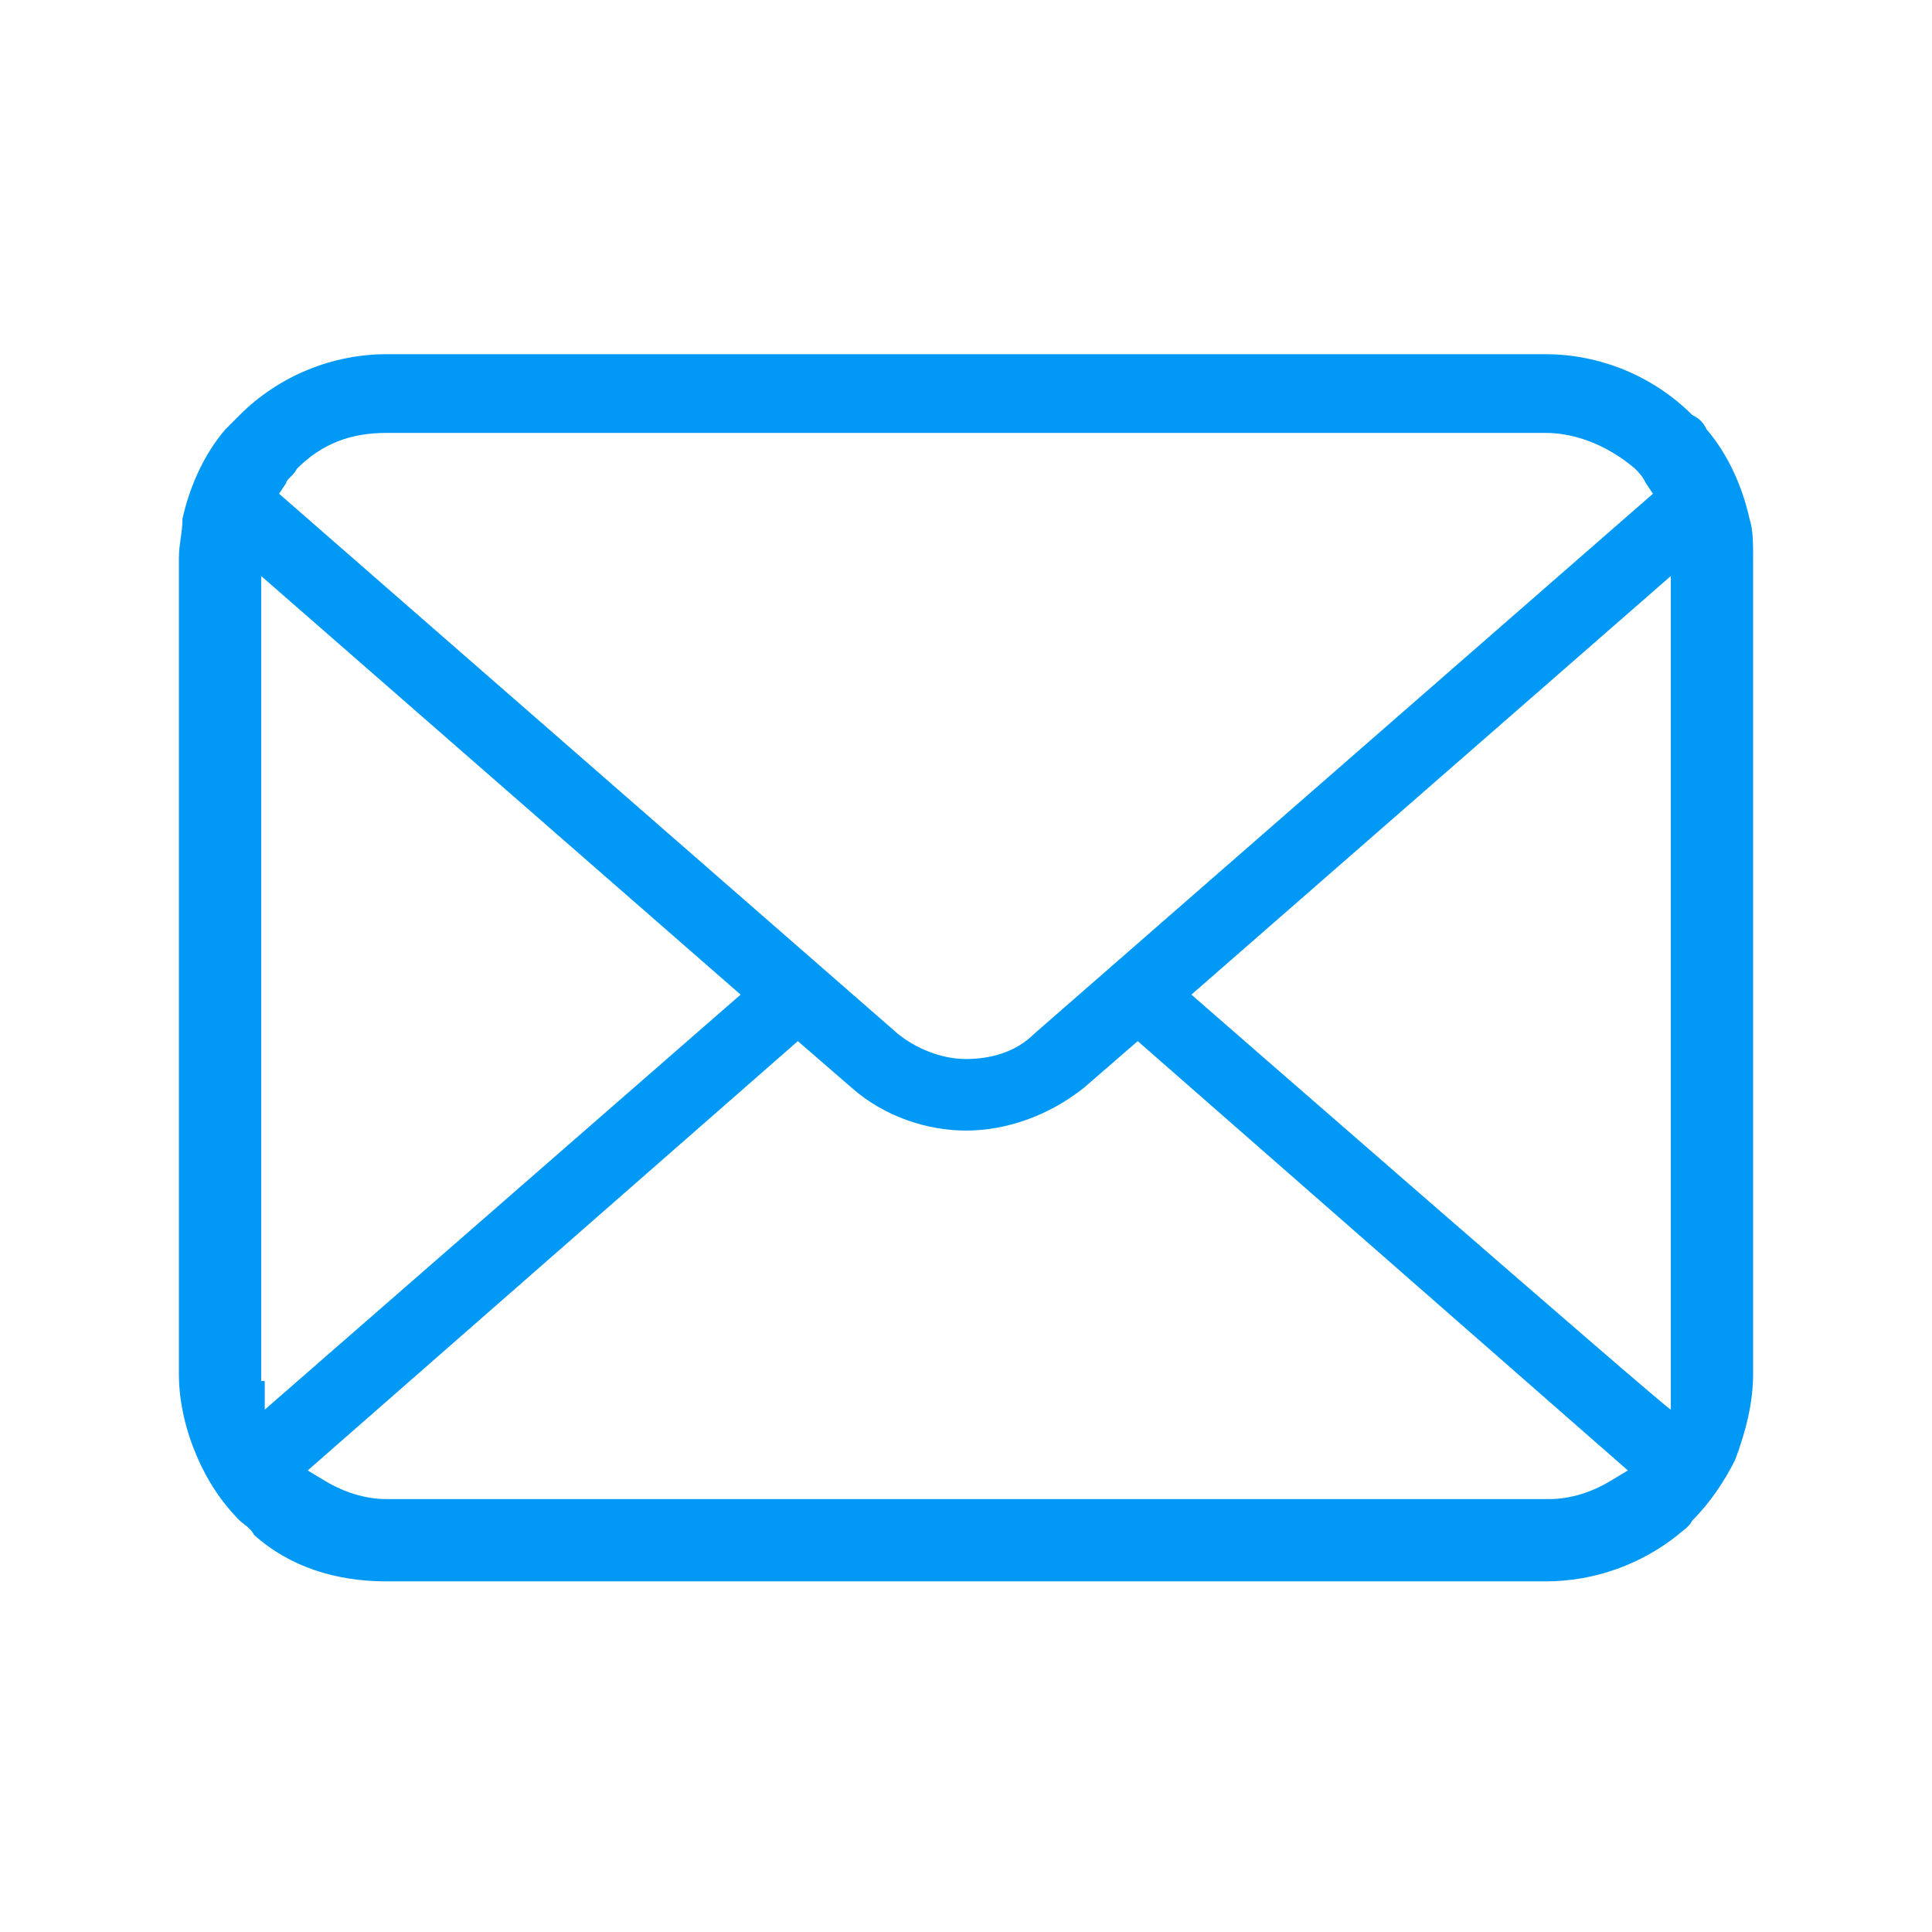 <?xml version="1.0" encoding="UTF-8"?>
<svg id="_レイヤー_1" data-name="レイヤー_1" xmlns="http://www.w3.org/2000/svg" version="1.1" viewBox="0 0 54 54">
  <!-- Generator: Adobe Illustrator 29.1.0, SVG Export Plug-In . SVG Version: 2.1.0 Build 142)  -->
  <defs>
    <style>
      .st0 {
        fill: #0199f5;
      }
    </style>
  </defs>
  <path class="st0" d="M48.9,14.5c-.2-.9-.6-1.8-1.2-2.5-.1-.2-.2-.3-.4-.4-1.1-1.1-2.6-1.7-4.1-1.7H10.8c-1.5,0-3,.6-4.1,1.7-.1.1-.3.3-.4.4-.6.7-1,1.6-1.2,2.5,0,.4-.1.7-.1,1.1v22.8c0,.8.2,1.6.5,2.3.3.7.7,1.3,1.2,1.8.1.1.3.2.4.4,1,.9,2.3,1.3,3.7,1.3h32.4c1.4,0,2.7-.5,3.7-1.3.1-.1.3-.2.4-.4.5-.5.9-1.1,1.2-1.7h0c.3-.8.5-1.6.5-2.4V15.6c0-.4,0-.8-.1-1.1ZM8,13.5c0-.1.2-.2.3-.4.7-.7,1.5-1,2.5-1h32.4c.9,0,1.8.4,2.5,1,.1.1.2.2.3.4l.2.3-17.3,15.1c-.5.5-1.2.7-1.9.7s-1.4-.3-1.9-.7L7.8,13.8l.2-.3ZM7.3,38.6c0,0,0-.1,0-.2v-22.3l13.4,11.7-13.3,11.6v-.8ZM45,41.4c-.5.3-1.1.5-1.7.5H10.8c-.6,0-1.2-.2-1.7-.5l-.5-.3,13.7-12,1.5,1.3c.9.8,2.1,1.2,3.2,1.2s2.3-.4,3.3-1.2l1.5-1.3,13.7,12-.5.3ZM46.7,38.4c0,0,0,.1,0,.2v.8c-.1,0-13.4-11.6-13.4-11.6l13.4-11.7v22.3Z"/>
</svg>